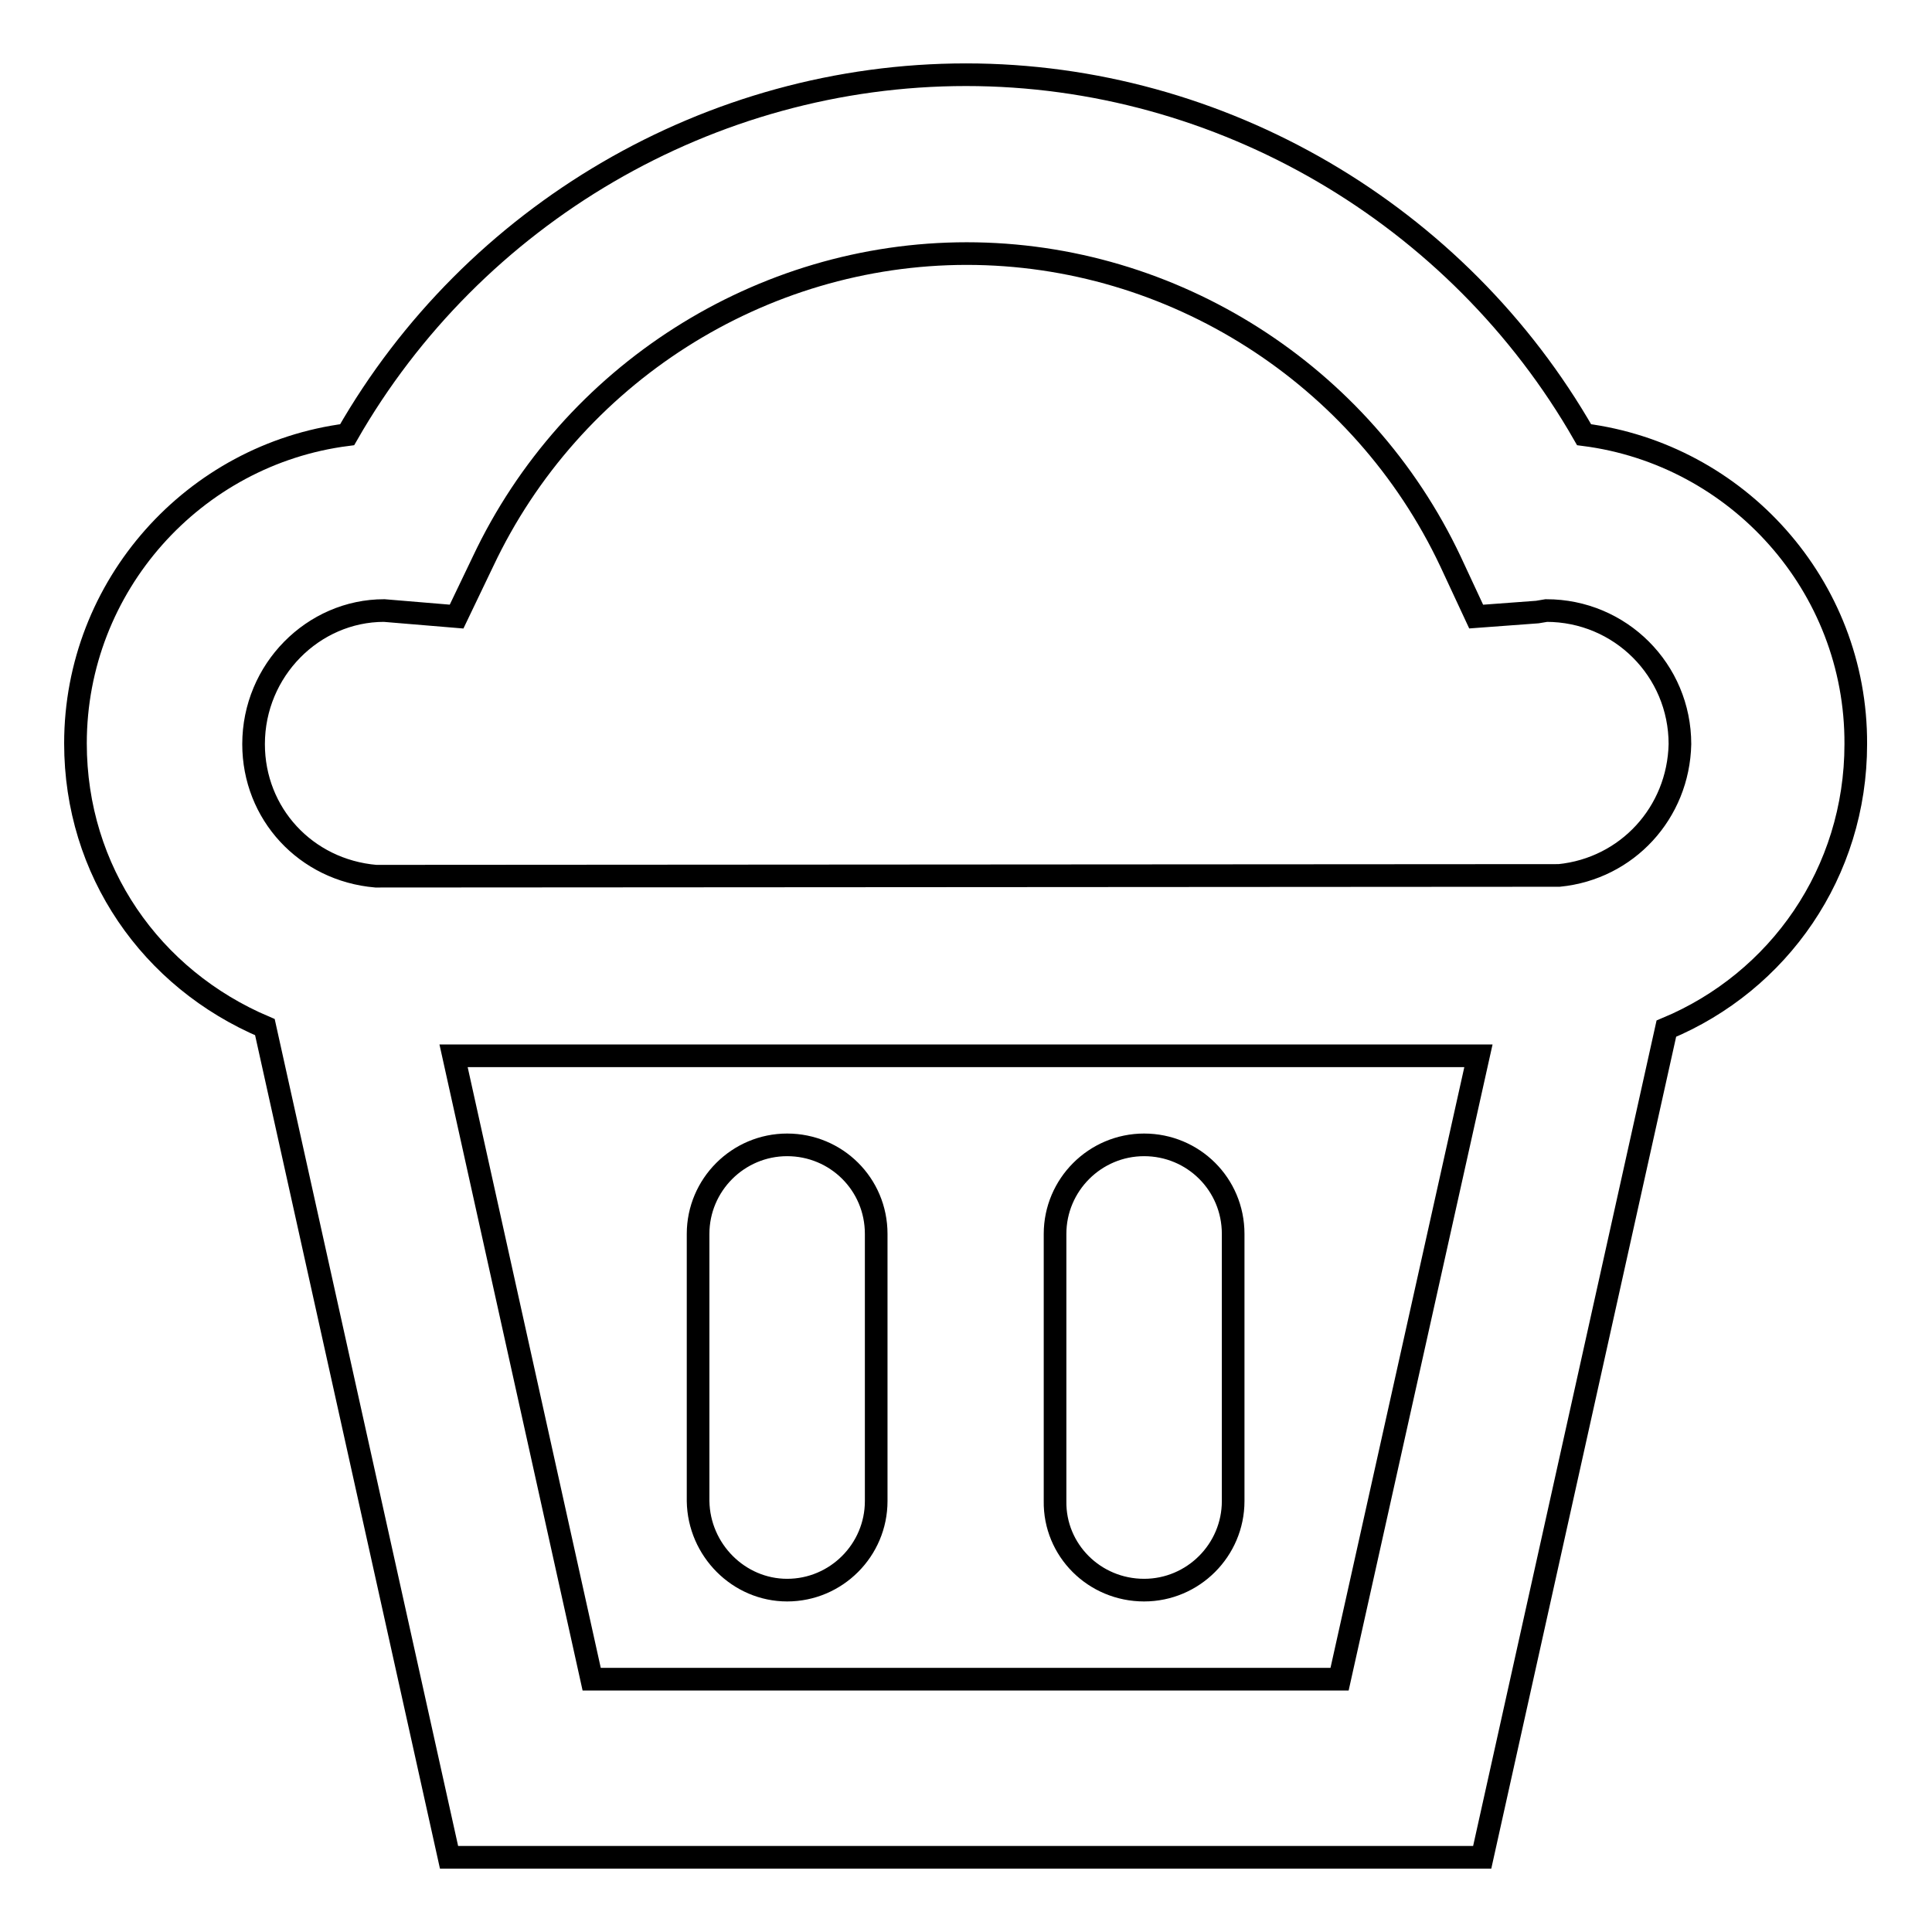 <?xml version="1.0" encoding="utf-8"?>
<!-- Svg Vector Icons : http://www.onlinewebfonts.com/icon -->
<!DOCTYPE svg PUBLIC "-//W3C//DTD SVG 1.1//EN" "http://www.w3.org/Graphics/SVG/1.1/DTD/svg11.dtd">
<svg version="1.1" xmlns="http://www.w3.org/2000/svg" xmlns:xlink="http://www.w3.org/1999/xlink" x="0px" y="0px" viewBox="0 0 256 256" enable-background="new 0 0 256 256" xml:space="preserve">
<g> <path stroke-width="3" fill-opacity="0" stroke="#000000"  d="M209.9,57.6C193.2,28.4,161.8,9.9,128,9.9C94.1,9.9,62.7,28.4,46,57.6c-20.3,2.6-36,20-36,40.9 c0,16.9,10,31.2,25.1,37.6l24.4,110h136.9l24.4-109.8c14.9-6.2,25.1-20.7,25.1-37.7C246,77.6,230.2,60.2,209.9,57.6L209.9,57.6z  M177.5,222.5H78.4l-18.3-82.6h135.8L177.5,222.5z M206.6,116l-156.8,0.1c-9.3-0.8-16.2-8.3-16.2-17.5c0-9.8,7.9-17.7,17.3-17.7 l9.6,0.8l3.5-7.3c11.7-24.8,36.8-40.8,64.1-40.8s52.4,16,64.1,40.8l3.4,7.3l8.1-0.6l1.2-0.2c9.8,0,17.7,7.9,17.7,17.7 C222.4,107.7,215.6,115.1,206.6,116L206.6,116z M104.3,210.7c6.5,0,11.8-5.3,11.8-11.8v-35.4c0-6.6-5.3-11.8-11.8-11.8 c-6.5,0-11.8,5.3-11.8,11.8v35.4C92.6,205.4,97.9,210.7,104.3,210.7z M151.6,210.7c6.5,0,11.8-5.3,11.8-11.8v-35.4 c0-6.6-5.3-11.8-11.8-11.8c-6.5,0-11.8,5.3-11.8,11.8v35.4C139.7,205.4,145,210.7,151.6,210.7z"/></g>
</svg>